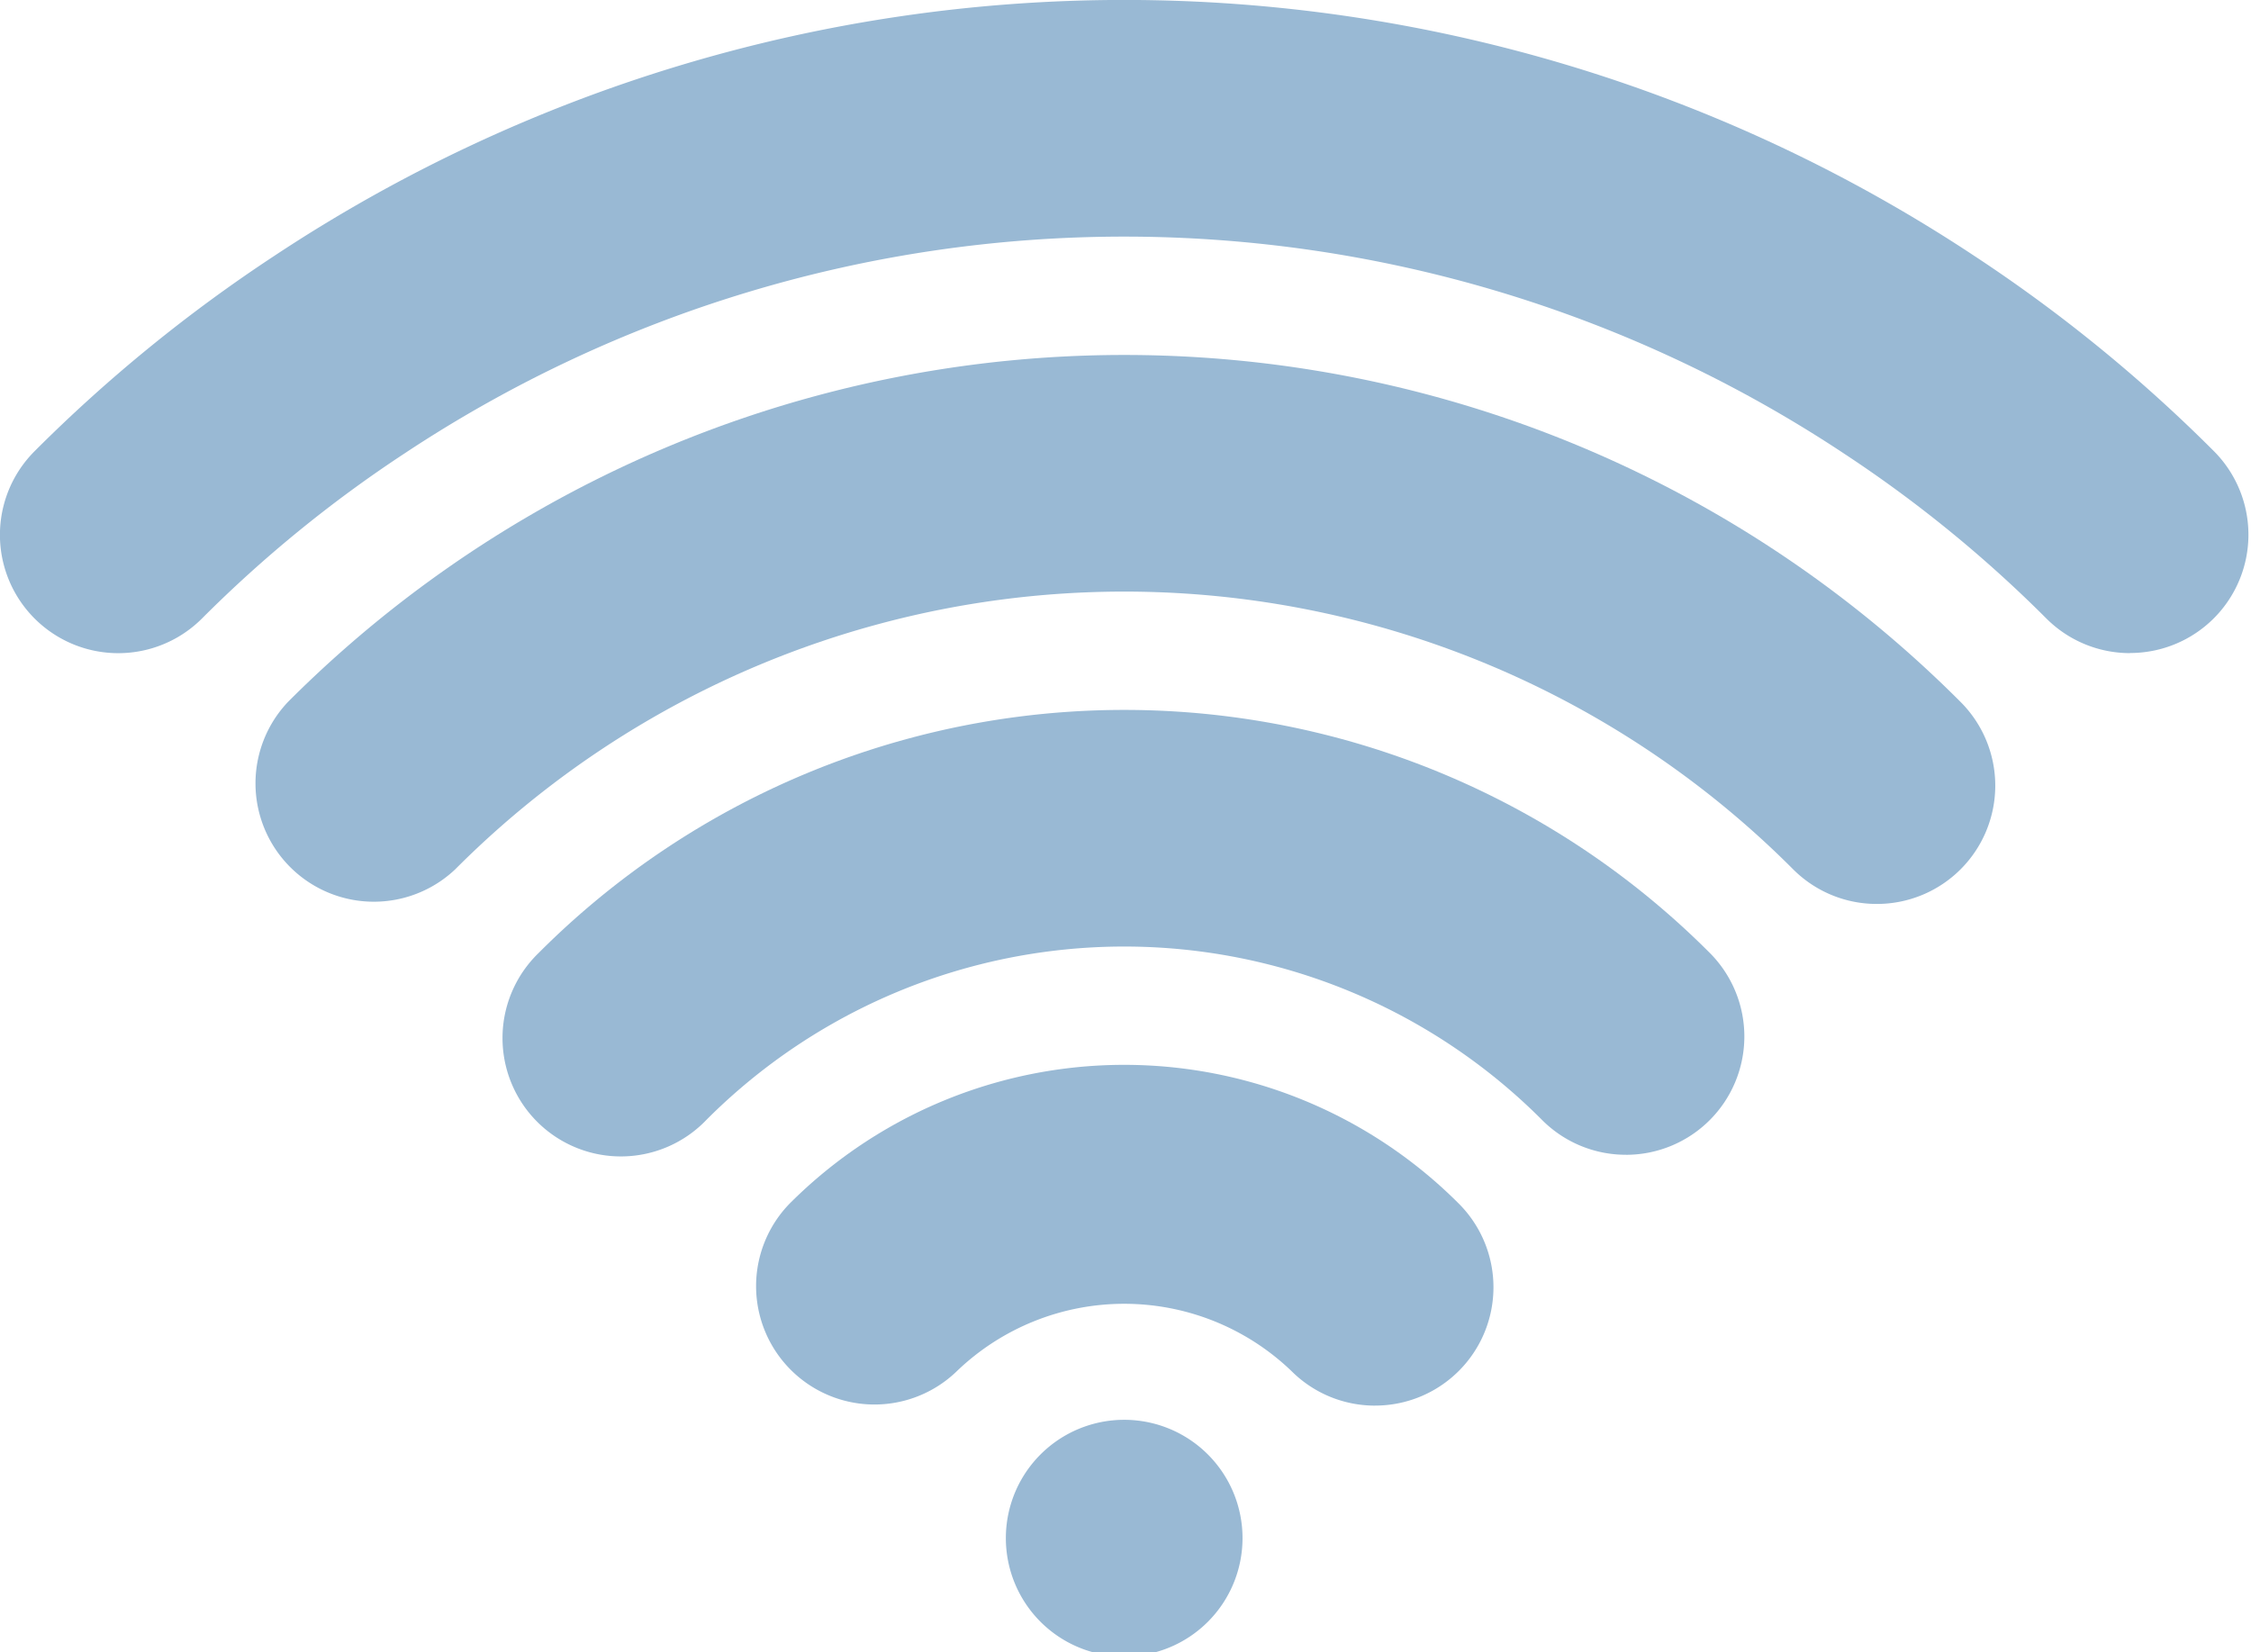 <svg id="Grupo_5750" data-name="Grupo 5750" xmlns="http://www.w3.org/2000/svg" xmlns:xlink="http://www.w3.org/1999/xlink" width="79" height="58" viewBox="0 0 79 58">
  <defs>
    <clipPath id="clip-path">
      <rect id="Rectángulo_2893" data-name="Rectángulo 2893" width="79" height="58" fill="#99b9d4"/>
    </clipPath>
  </defs>
  <g id="Grupo_5749" data-name="Grupo 5749" clip-path="url(#clip-path)">
    <path id="Trazado_4678" data-name="Trazado 4678" d="M74.755,22.925a4.148,4.148,0,0,1-2.934-1.213,44.922,44.922,0,0,0-7.085-5.779A45.713,45.713,0,0,0,14.2,15.914a44.9,44.9,0,0,0-7.116,5.8,4.153,4.153,0,0,1-5.866-5.881,53.256,53.256,0,0,1,8.4-6.846A54.022,54.022,0,0,1,69.317,9a53.2,53.2,0,0,1,8.373,6.828,4.153,4.153,0,0,1-2.934,7.093" transform="translate(0)" fill="#99b9d4"/>
    <path id="Trazado_4679" data-name="Trazado 4679" d="M61.261,25.27a4.143,4.143,0,0,1-2.936-1.215,33.145,33.145,0,0,0-46.956,0A4.154,4.154,0,0,1,5.5,18.179a41.456,41.456,0,0,1,58.7,0,4.153,4.153,0,0,1-2.936,7.091" transform="translate(4.607 6.459)" fill="#99b9d4"/>
    <path id="Trazado_4680" data-name="Trazado 4680" d="M47.891,27.615a4.146,4.146,0,0,1-2.951-1.229,20.709,20.709,0,0,0-29.316,0,4.154,4.154,0,1,1-5.9-5.847,29.021,29.021,0,0,1,41.119,0,4.153,4.153,0,0,1-2.951,7.077" transform="translate(9.172 12.918)" fill="#99b9d4"/>
    <path id="Trazado_4681" data-name="Trazado 4681" d="M34.523,29.961a4.143,4.143,0,0,1-2.936-1.215,8.477,8.477,0,0,0-11.736,0,4.155,4.155,0,0,1-5.874-5.877,16.591,16.591,0,0,1,23.483,0,4.153,4.153,0,0,1-2.936,7.091" transform="translate(13.736 19.377)" fill="#99b9d4"/>
    <path id="Trazado_4682" data-name="Trazado 4682" d="M25.306,28.153A4.153,4.153,0,1,1,21.153,24a4.152,4.152,0,0,1,4.153,4.153" transform="translate(18.301 25.836)" fill="#99b9d4"/>
  </g>
</svg>
